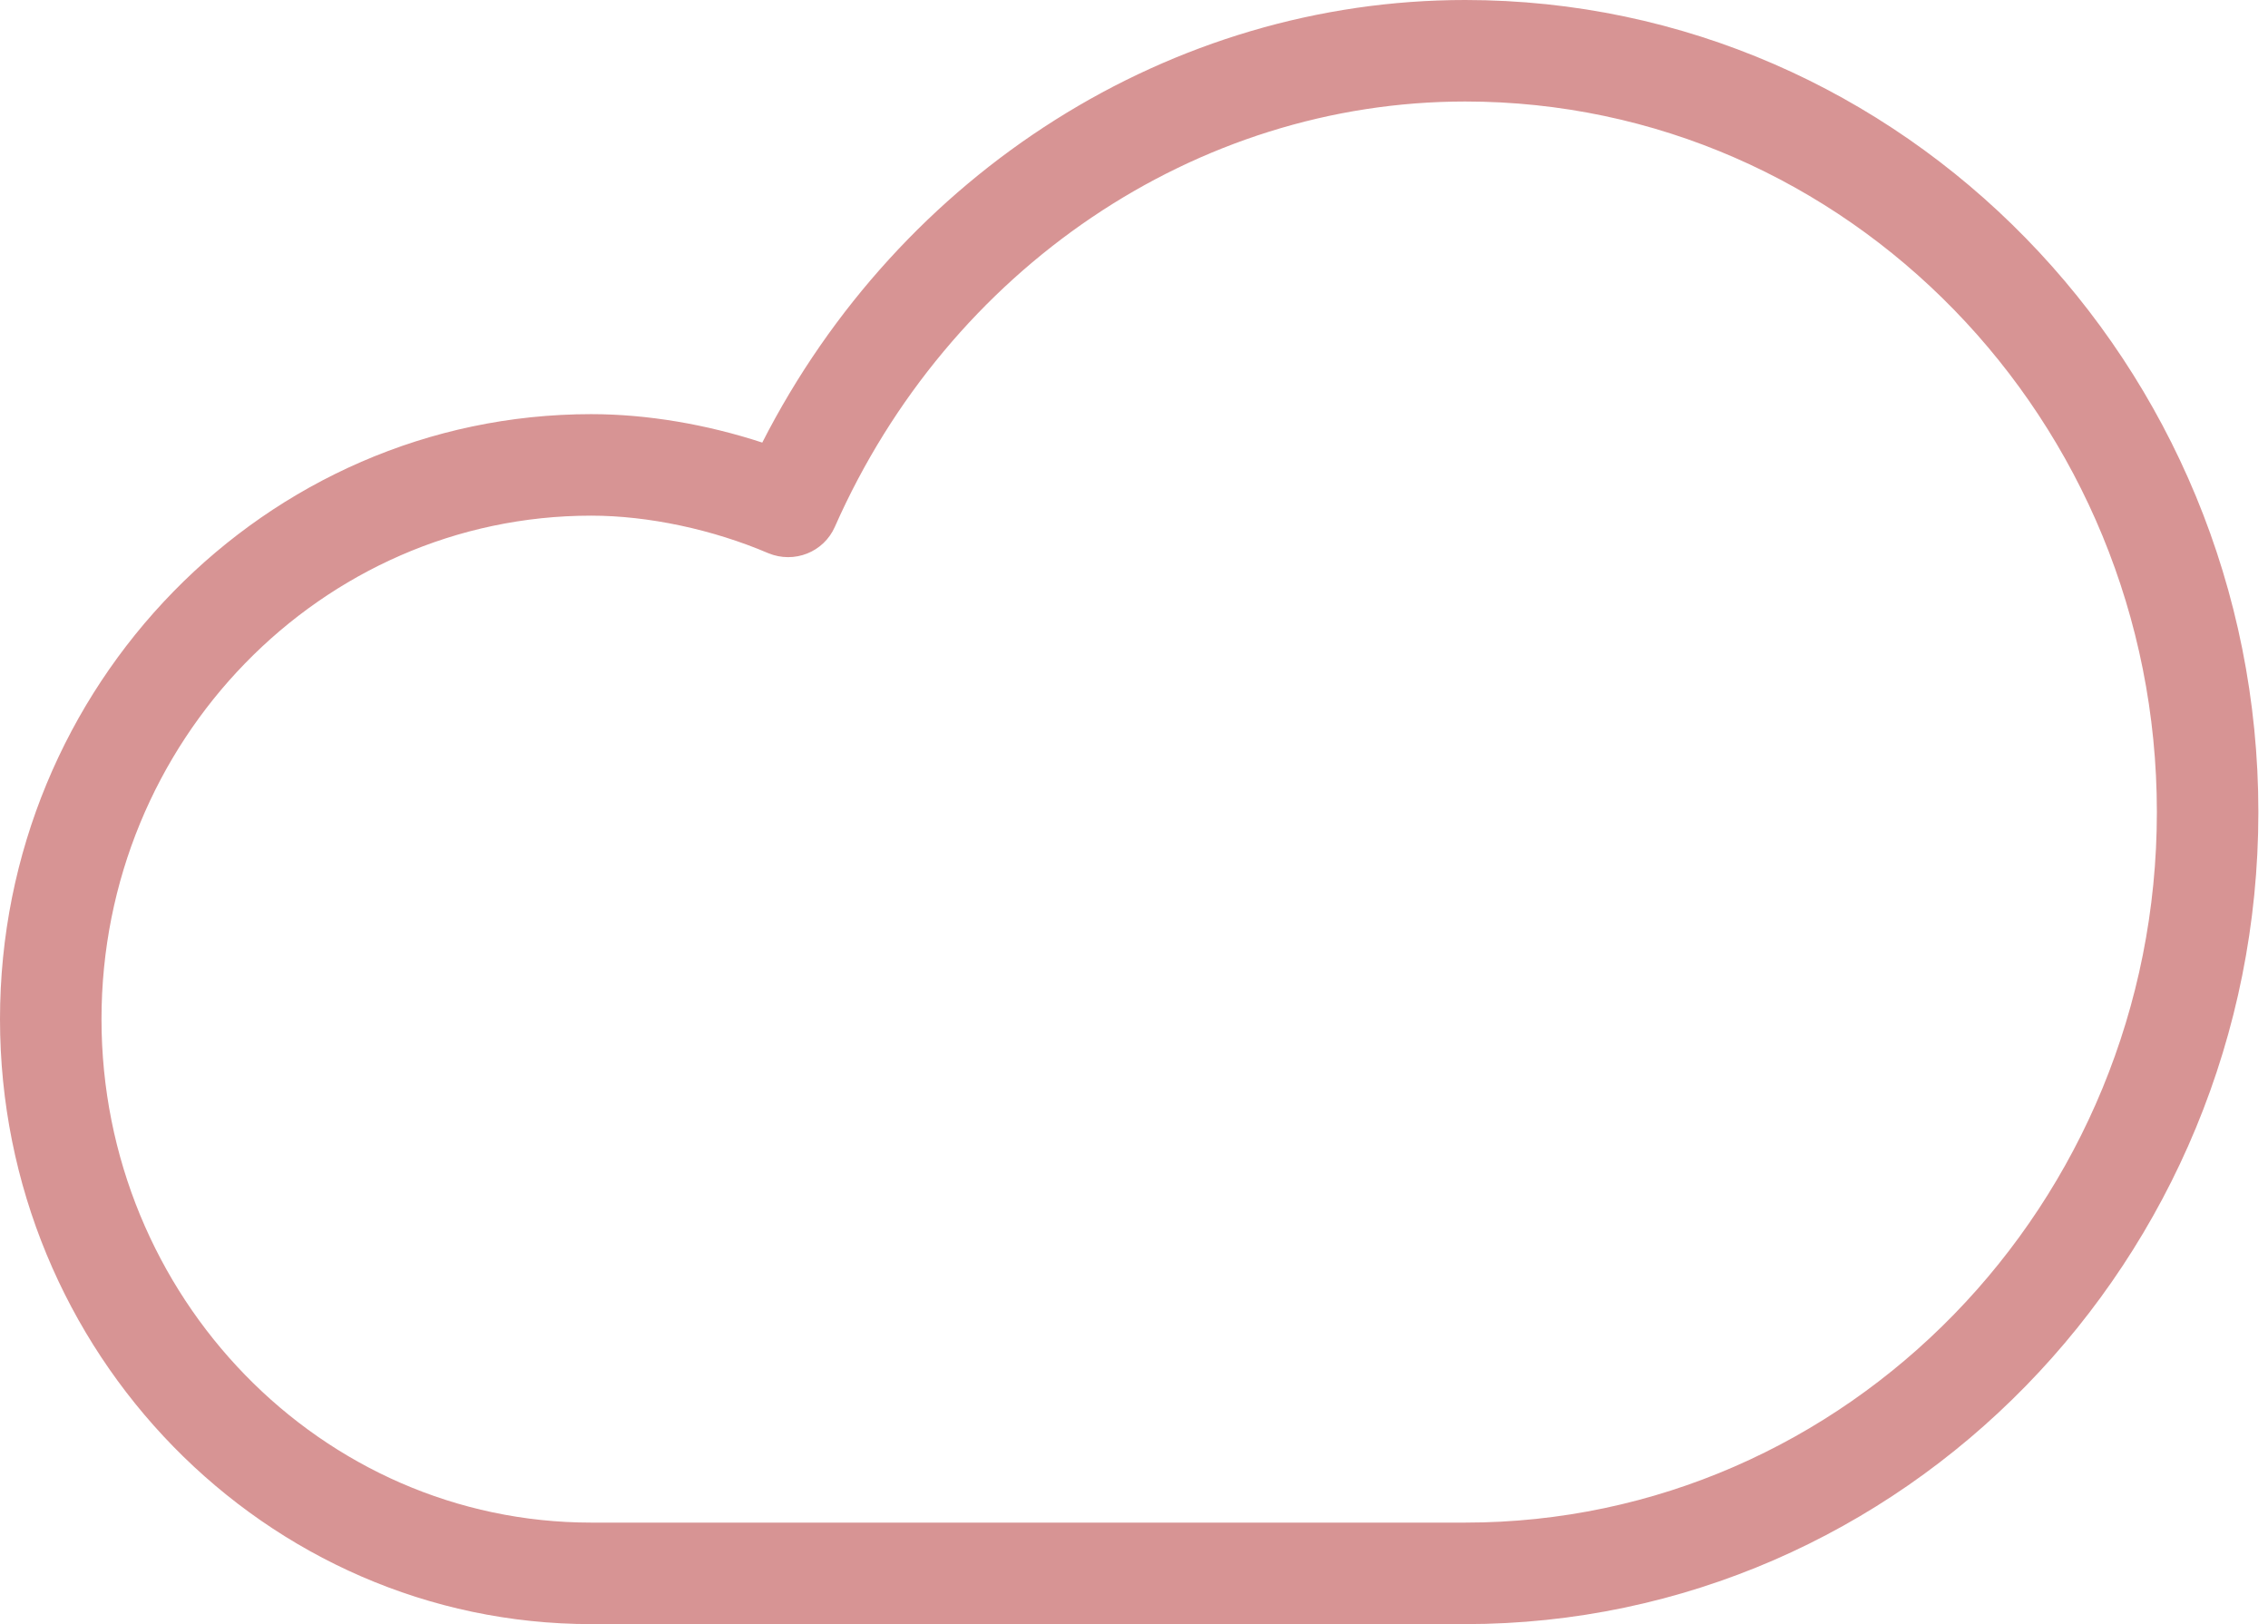 <svg width="81" height="58" viewBox="0 0 81 58" fill="none" xmlns="http://www.w3.org/2000/svg">
<path d="M52.327 0C41.833 0 32.154 6.144 27.224 15.805C25.23 15.152 23.109 14.79 21.116 14.79C9.479 14.79 0 24.487 0 36.395C0 48.303 9.479 58 21.116 58H52.327C67.951 58 80.656 44.986 80.656 29C80.656 13.014 67.951 0 52.327 0ZM52.327 54.375H21.116C11.473 54.375 3.625 46.309 3.625 36.395C3.625 26.481 11.473 18.415 21.116 18.415C23.146 18.415 25.448 18.904 27.441 19.756C28.366 20.137 29.417 19.72 29.816 18.814C33.894 9.588 42.721 3.625 52.327 3.625C65.957 3.625 77.031 15.008 77.031 29C77.031 42.992 65.957 54.375 52.327 54.375Z" fill="#D79494"/>
</svg>
